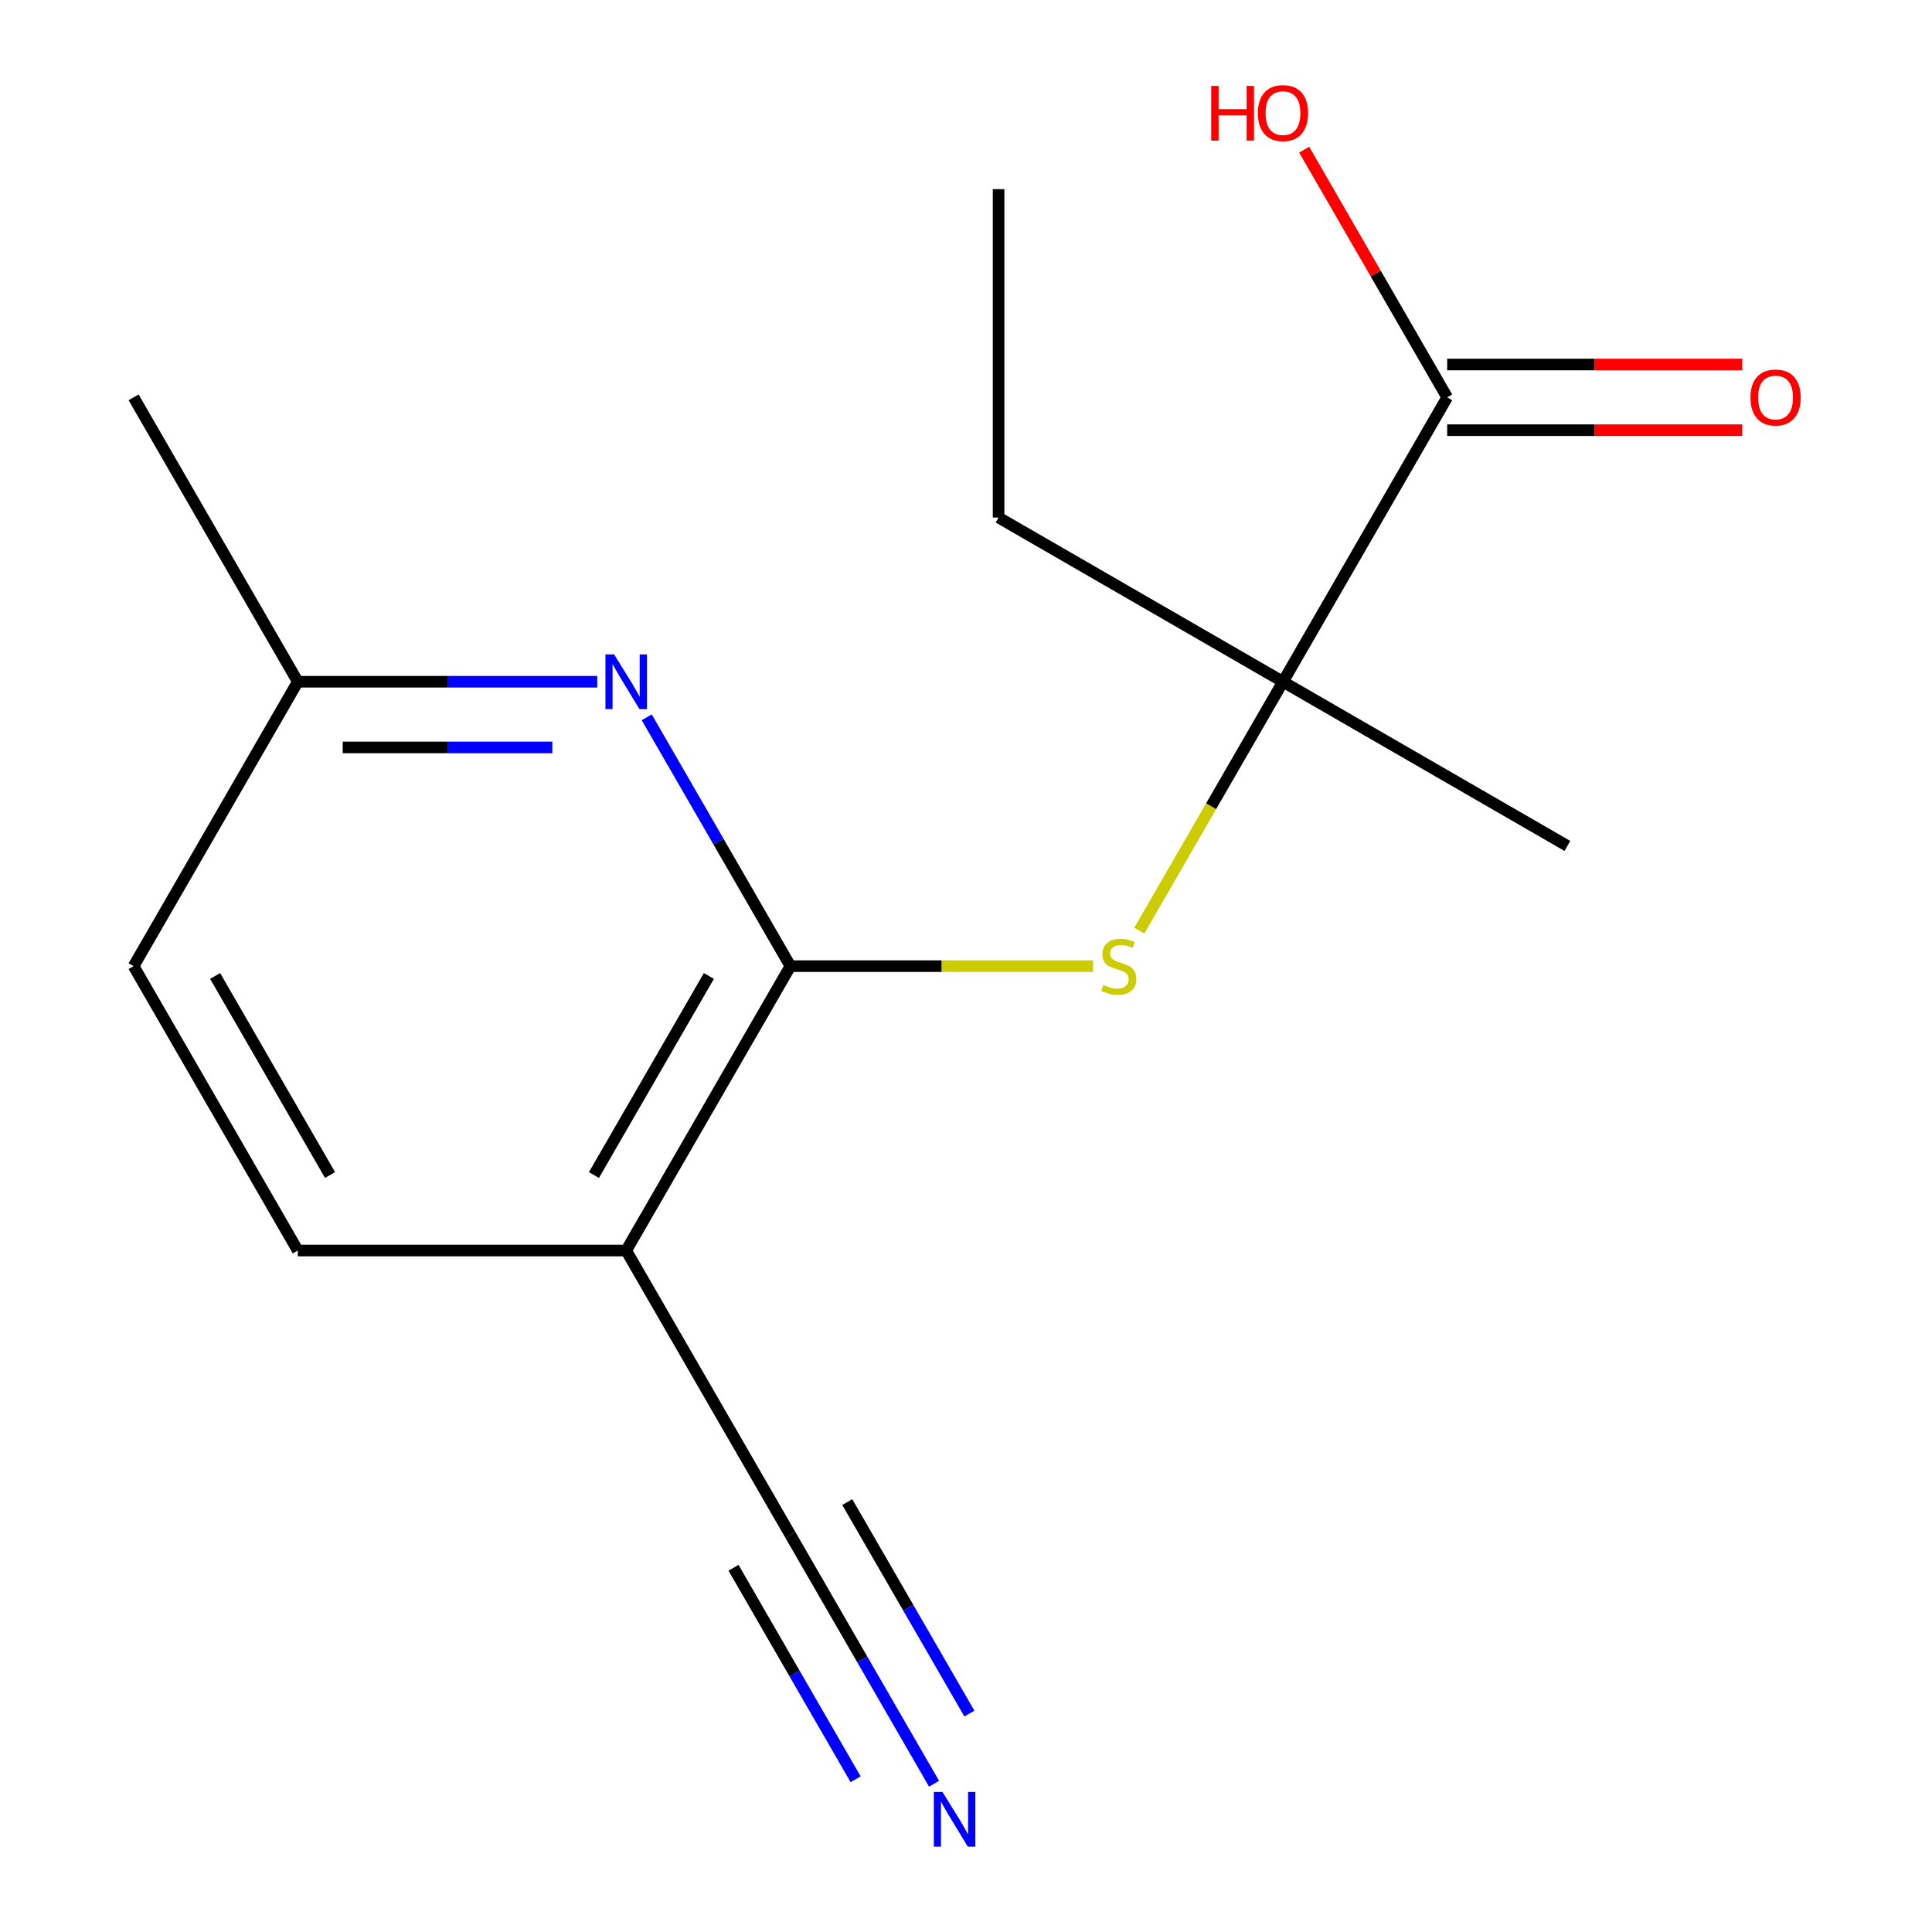 <?xml version='1.0' encoding='iso-8859-1'?>
<svg version='1.1' baseProfile='full'
              xmlns='http://www.w3.org/2000/svg'
                      xmlns:rdkit='http://www.rdkit.org/xml'
                      xmlns:xlink='http://www.w3.org/1999/xlink'
                  xml:space='preserve'
width='1000px' height='1000px' viewBox='0 0 1000 1000'>
<!-- END OF HEADER -->
<rect style='opacity:1.0;fill:#FFFFFF;stroke:none' width='1000' height='1000' x='0' y='0'> </rect>
<path class='bond-0' d='M 409.108,500.073 L 324.12,647.276' style='fill:none;fill-rule:evenodd;stroke:#000000;stroke-width:6px;stroke-linecap:butt;stroke-linejoin:miter;stroke-opacity:1' />
<path class='bond-0' d='M 366.919,505.156 L 307.427,608.198' style='fill:none;fill-rule:evenodd;stroke:#000000;stroke-width:6px;stroke-linecap:butt;stroke-linejoin:miter;stroke-opacity:1' />
<path class='bond-1' d='M 409.108,500.073 L 487.431,500.073' style='fill:none;fill-rule:evenodd;stroke:#000000;stroke-width:6px;stroke-linecap:butt;stroke-linejoin:miter;stroke-opacity:1' />
<path class='bond-1' d='M 487.431,500.073 L 565.754,500.073' style='fill:none;fill-rule:evenodd;stroke:#CCCC00;stroke-width:6px;stroke-linecap:butt;stroke-linejoin:miter;stroke-opacity:1' />
<path class='bond-2' d='M 409.108,500.073 L 371.928,435.676' style='fill:none;fill-rule:evenodd;stroke:#000000;stroke-width:6px;stroke-linecap:butt;stroke-linejoin:miter;stroke-opacity:1' />
<path class='bond-2' d='M 371.928,435.676 L 334.748,371.279' style='fill:none;fill-rule:evenodd;stroke:#0000FF;stroke-width:6px;stroke-linecap:butt;stroke-linejoin:miter;stroke-opacity:1' />
<path class='bond-5' d='M 324.12,647.276 L 409.108,794.479' style='fill:none;fill-rule:evenodd;stroke:#000000;stroke-width:6px;stroke-linecap:butt;stroke-linejoin:miter;stroke-opacity:1' />
<path class='bond-8' d='M 324.12,647.276 L 154.144,647.276' style='fill:none;fill-rule:evenodd;stroke:#000000;stroke-width:6px;stroke-linecap:butt;stroke-linejoin:miter;stroke-opacity:1' />
<path class='bond-3' d='M 589.689,481.703 L 626.88,417.286' style='fill:none;fill-rule:evenodd;stroke:#CCCC00;stroke-width:6px;stroke-linecap:butt;stroke-linejoin:miter;stroke-opacity:1' />
<path class='bond-3' d='M 626.88,417.286 L 664.071,352.869' style='fill:none;fill-rule:evenodd;stroke:#000000;stroke-width:6px;stroke-linecap:butt;stroke-linejoin:miter;stroke-opacity:1' />
<path class='bond-9' d='M 309.13,352.869 L 231.637,352.869' style='fill:none;fill-rule:evenodd;stroke:#0000FF;stroke-width:6px;stroke-linecap:butt;stroke-linejoin:miter;stroke-opacity:1' />
<path class='bond-9' d='M 231.637,352.869 L 154.144,352.869' style='fill:none;fill-rule:evenodd;stroke:#000000;stroke-width:6px;stroke-linecap:butt;stroke-linejoin:miter;stroke-opacity:1' />
<path class='bond-9' d='M 285.882,386.864 L 231.637,386.864' style='fill:none;fill-rule:evenodd;stroke:#0000FF;stroke-width:6px;stroke-linecap:butt;stroke-linejoin:miter;stroke-opacity:1' />
<path class='bond-9' d='M 231.637,386.864 L 177.392,386.864' style='fill:none;fill-rule:evenodd;stroke:#000000;stroke-width:6px;stroke-linecap:butt;stroke-linejoin:miter;stroke-opacity:1' />
<path class='bond-4' d='M 664.071,352.869 L 749.059,205.666' style='fill:none;fill-rule:evenodd;stroke:#000000;stroke-width:6px;stroke-linecap:butt;stroke-linejoin:miter;stroke-opacity:1' />
<path class='bond-12' d='M 664.071,352.869 L 516.868,267.881' style='fill:none;fill-rule:evenodd;stroke:#000000;stroke-width:6px;stroke-linecap:butt;stroke-linejoin:miter;stroke-opacity:1' />
<path class='bond-13' d='M 664.071,352.869 L 811.275,437.857' style='fill:none;fill-rule:evenodd;stroke:#000000;stroke-width:6px;stroke-linecap:butt;stroke-linejoin:miter;stroke-opacity:1' />
<path class='bond-7' d='M 749.059,222.663 L 825.423,222.663' style='fill:none;fill-rule:evenodd;stroke:#000000;stroke-width:6px;stroke-linecap:butt;stroke-linejoin:miter;stroke-opacity:1' />
<path class='bond-7' d='M 825.423,222.663 L 901.786,222.663' style='fill:none;fill-rule:evenodd;stroke:#FF0000;stroke-width:6px;stroke-linecap:butt;stroke-linejoin:miter;stroke-opacity:1' />
<path class='bond-7' d='M 749.059,188.668 L 825.423,188.668' style='fill:none;fill-rule:evenodd;stroke:#000000;stroke-width:6px;stroke-linecap:butt;stroke-linejoin:miter;stroke-opacity:1' />
<path class='bond-7' d='M 825.423,188.668 L 901.786,188.668' style='fill:none;fill-rule:evenodd;stroke:#FF0000;stroke-width:6px;stroke-linecap:butt;stroke-linejoin:miter;stroke-opacity:1' />
<path class='bond-10' d='M 749.059,205.666 L 712.053,141.569' style='fill:none;fill-rule:evenodd;stroke:#000000;stroke-width:6px;stroke-linecap:butt;stroke-linejoin:miter;stroke-opacity:1' />
<path class='bond-10' d='M 712.053,141.569 L 675.046,77.472' style='fill:none;fill-rule:evenodd;stroke:#FF0000;stroke-width:6px;stroke-linecap:butt;stroke-linejoin:miter;stroke-opacity:1' />
<path class='bond-6' d='M 409.108,794.479 L 446.287,858.876' style='fill:none;fill-rule:evenodd;stroke:#000000;stroke-width:6px;stroke-linecap:butt;stroke-linejoin:miter;stroke-opacity:1' />
<path class='bond-6' d='M 446.287,858.876 L 483.467,923.273' style='fill:none;fill-rule:evenodd;stroke:#0000FF;stroke-width:6px;stroke-linecap:butt;stroke-linejoin:miter;stroke-opacity:1' />
<path class='bond-6' d='M 379.667,811.477 L 411.27,866.215' style='fill:none;fill-rule:evenodd;stroke:#000000;stroke-width:6px;stroke-linecap:butt;stroke-linejoin:miter;stroke-opacity:1' />
<path class='bond-6' d='M 411.27,866.215 L 442.872,920.952' style='fill:none;fill-rule:evenodd;stroke:#0000FF;stroke-width:6px;stroke-linecap:butt;stroke-linejoin:miter;stroke-opacity:1' />
<path class='bond-6' d='M 438.548,777.482 L 470.151,832.219' style='fill:none;fill-rule:evenodd;stroke:#000000;stroke-width:6px;stroke-linecap:butt;stroke-linejoin:miter;stroke-opacity:1' />
<path class='bond-6' d='M 470.151,832.219 L 501.754,886.957' style='fill:none;fill-rule:evenodd;stroke:#0000FF;stroke-width:6px;stroke-linecap:butt;stroke-linejoin:miter;stroke-opacity:1' />
<path class='bond-11' d='M 154.144,647.276 L 69.156,500.073' style='fill:none;fill-rule:evenodd;stroke:#000000;stroke-width:6px;stroke-linecap:butt;stroke-linejoin:miter;stroke-opacity:1' />
<path class='bond-11' d='M 170.836,608.198 L 111.345,505.156' style='fill:none;fill-rule:evenodd;stroke:#000000;stroke-width:6px;stroke-linecap:butt;stroke-linejoin:miter;stroke-opacity:1' />
<path class='bond-14' d='M 154.144,352.869 L 69.156,205.666' style='fill:none;fill-rule:evenodd;stroke:#000000;stroke-width:6px;stroke-linecap:butt;stroke-linejoin:miter;stroke-opacity:1' />
<path class='bond-16' d='M 154.144,352.869 L 69.156,500.073' style='fill:none;fill-rule:evenodd;stroke:#000000;stroke-width:6px;stroke-linecap:butt;stroke-linejoin:miter;stroke-opacity:1' />
<path class='bond-15' d='M 516.868,267.881 L 516.868,97.906' style='fill:none;fill-rule:evenodd;stroke:#000000;stroke-width:6px;stroke-linecap:butt;stroke-linejoin:miter;stroke-opacity:1' />
<path  class='atom-2' d='M 571.083 509.793
Q 571.403 509.913, 572.723 510.473
Q 574.043 511.033, 575.483 511.393
Q 576.963 511.713, 578.403 511.713
Q 581.083 511.713, 582.643 510.433
Q 584.203 509.113, 584.203 506.833
Q 584.203 505.273, 583.403 504.313
Q 582.643 503.353, 581.443 502.833
Q 580.243 502.313, 578.243 501.713
Q 575.723 500.953, 574.203 500.233
Q 572.723 499.513, 571.643 497.993
Q 570.603 496.473, 570.603 493.913
Q 570.603 490.353, 573.003 488.153
Q 575.443 485.953, 580.243 485.953
Q 583.523 485.953, 587.243 487.513
L 586.323 490.593
Q 582.923 489.193, 580.363 489.193
Q 577.603 489.193, 576.083 490.353
Q 574.563 491.473, 574.603 493.433
Q 574.603 494.953, 575.363 495.873
Q 576.163 496.793, 577.283 497.313
Q 578.443 497.833, 580.363 498.433
Q 582.923 499.233, 584.443 500.033
Q 585.963 500.833, 587.043 502.473
Q 588.163 504.073, 588.163 506.833
Q 588.163 510.753, 585.523 512.873
Q 582.923 514.953, 578.563 514.953
Q 576.043 514.953, 574.123 514.393
Q 572.243 513.873, 570.003 512.953
L 571.083 509.793
' fill='#CCCC00'/>
<path  class='atom-3' d='M 317.86 338.709
L 327.14 353.709
Q 328.06 355.189, 329.54 357.869
Q 331.02 360.549, 331.1 360.709
L 331.1 338.709
L 334.86 338.709
L 334.86 367.029
L 330.98 367.029
L 321.02 350.629
Q 319.86 348.709, 318.62 346.509
Q 317.42 344.309, 317.06 343.629
L 317.06 367.029
L 313.38 367.029
L 313.38 338.709
L 317.86 338.709
' fill='#0000FF'/>
<path  class='atom-7' d='M 487.836 927.523
L 497.116 942.523
Q 498.036 944.003, 499.516 946.683
Q 500.996 949.363, 501.076 949.523
L 501.076 927.523
L 504.836 927.523
L 504.836 955.843
L 500.956 955.843
L 490.996 939.443
Q 489.836 937.523, 488.596 935.323
Q 487.396 933.123, 487.036 932.443
L 487.036 955.843
L 483.356 955.843
L 483.356 927.523
L 487.836 927.523
' fill='#0000FF'/>
<path  class='atom-8' d='M 906.035 205.746
Q 906.035 198.946, 909.395 195.146
Q 912.755 191.346, 919.035 191.346
Q 925.315 191.346, 928.675 195.146
Q 932.035 198.946, 932.035 205.746
Q 932.035 212.626, 928.635 216.546
Q 925.235 220.426, 919.035 220.426
Q 912.795 220.426, 909.395 216.546
Q 906.035 212.666, 906.035 205.746
M 919.035 217.226
Q 923.355 217.226, 925.675 214.346
Q 928.035 211.426, 928.035 205.746
Q 928.035 200.186, 925.675 197.386
Q 923.355 194.546, 919.035 194.546
Q 914.715 194.546, 912.355 197.346
Q 910.035 200.146, 910.035 205.746
Q 910.035 211.466, 912.355 214.346
Q 914.715 217.226, 919.035 217.226
' fill='#FF0000'/>
<path  class='atom-11' d='M 626.911 44.462
L 630.751 44.462
L 630.751 56.502
L 645.231 56.502
L 645.231 44.462
L 649.071 44.462
L 649.071 72.782
L 645.231 72.782
L 645.231 59.703
L 630.751 59.703
L 630.751 72.782
L 626.911 72.782
L 626.911 44.462
' fill='#FF0000'/>
<path  class='atom-11' d='M 651.071 58.542
Q 651.071 51.742, 654.431 47.943
Q 657.791 44.142, 664.071 44.142
Q 670.351 44.142, 673.711 47.943
Q 677.071 51.742, 677.071 58.542
Q 677.071 65.422, 673.671 69.343
Q 670.271 73.222, 664.071 73.222
Q 657.831 73.222, 654.431 69.343
Q 651.071 65.463, 651.071 58.542
M 664.071 70.022
Q 668.391 70.022, 670.711 67.142
Q 673.071 64.222, 673.071 58.542
Q 673.071 52.983, 670.711 50.182
Q 668.391 47.343, 664.071 47.343
Q 659.751 47.343, 657.391 50.142
Q 655.071 52.943, 655.071 58.542
Q 655.071 64.263, 657.391 67.142
Q 659.751 70.022, 664.071 70.022
' fill='#FF0000'/>
</svg>
